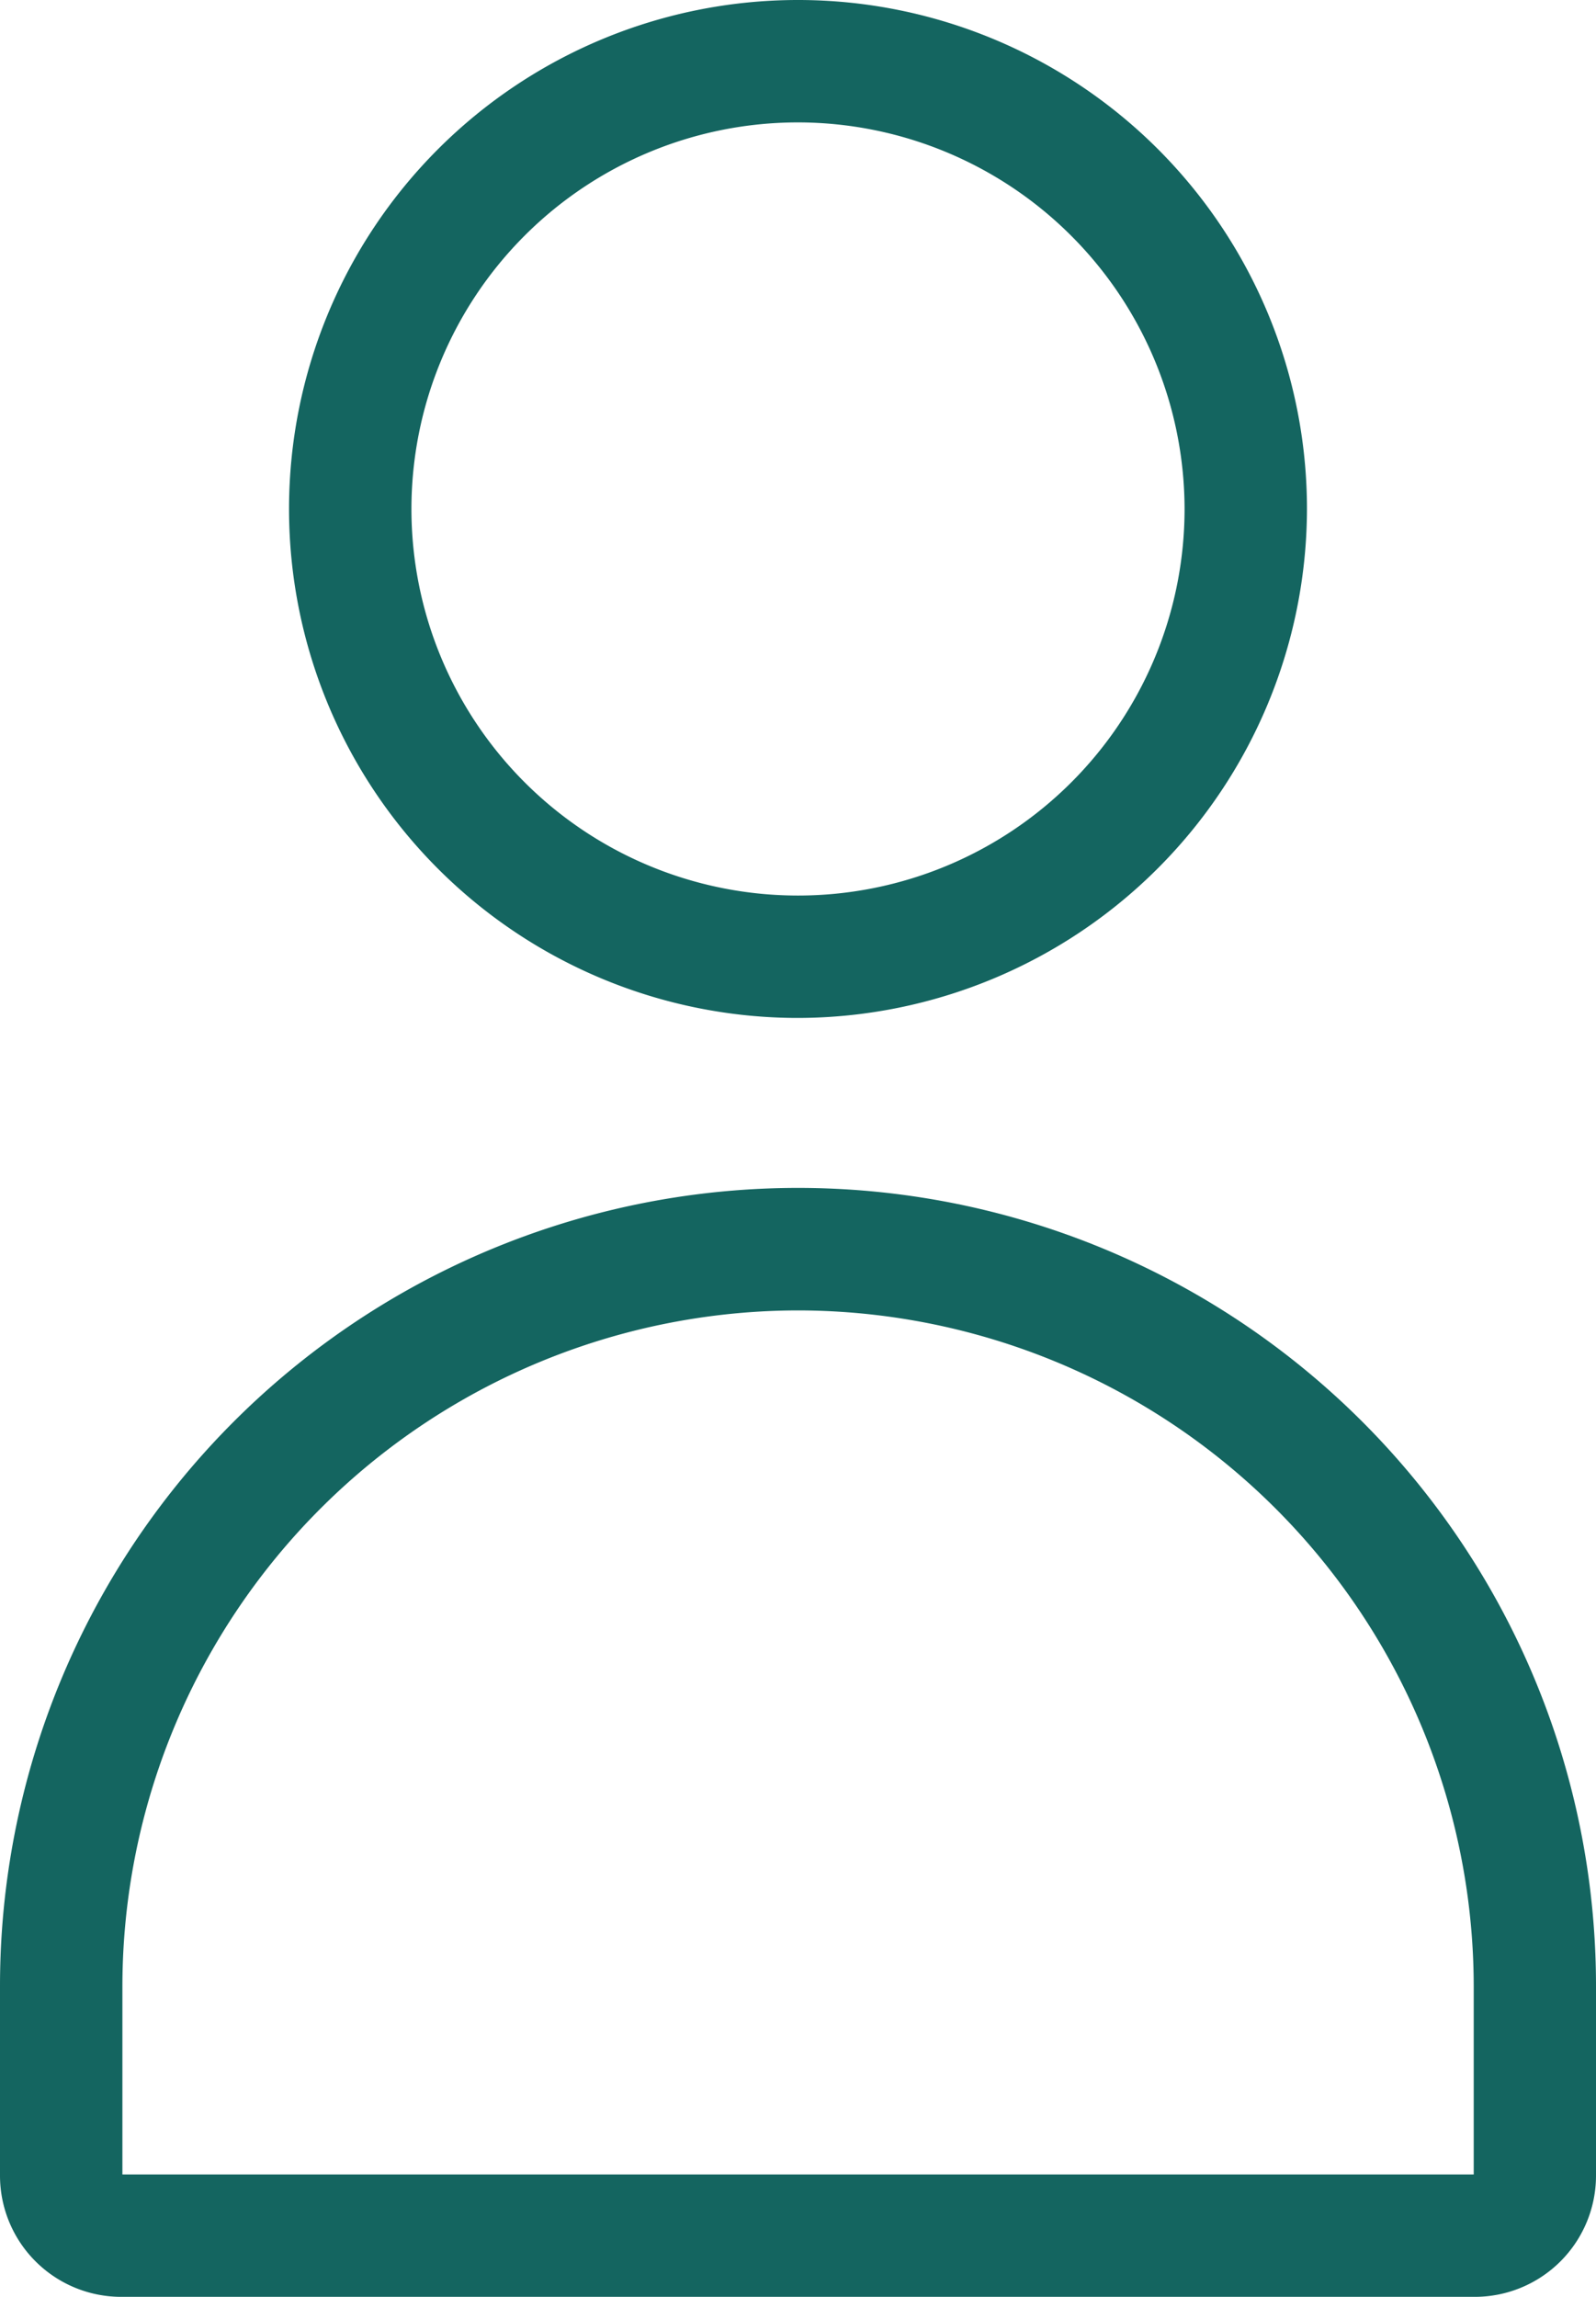<svg xmlns="http://www.w3.org/2000/svg" width="13.926" height="20.041" viewBox="0 0 13.926 20.041">
  <g id="Groupe_3893" data-name="Groupe 3893" transform="translate(-16.538 -18.352)">
    <g id="Groupe_23" data-name="Groupe 23" transform="translate(-673.993 -404.098)">
      <path id="Tracé_350" data-name="Tracé 350" d="M124.451,574.607H112.64a.808.808,0,0,1-.808-.807v-1.656a6.713,6.713,0,0,1,13.426,0V573.8A.808.808,0,0,1,124.451,574.607ZM118.545,566a6.152,6.152,0,0,0-6.145,6.145V573.8a.24.24,0,0,0,.24.239h11.811a.24.24,0,0,0,.24-.239v-1.656A6.152,6.152,0,0,0,118.545,566Z" transform="translate(578.949 -132.366)" fill="#146560" stroke="#146560" stroke-width="0.5"/>
      <path id="Tracé_351" data-name="Tracé 351" d="M142.663,476.22a4.191,4.191,0,1,1,4.191-4.191A4.2,4.2,0,0,1,142.663,476.22Zm0-7.814a3.623,3.623,0,1,0,3.623,3.623A3.627,3.627,0,0,0,142.663,468.406Z" transform="translate(554.831 -45.138)" fill="#146560" stroke="#146560" stroke-width="0.5"/>
    </g>
  </g>
</svg>
